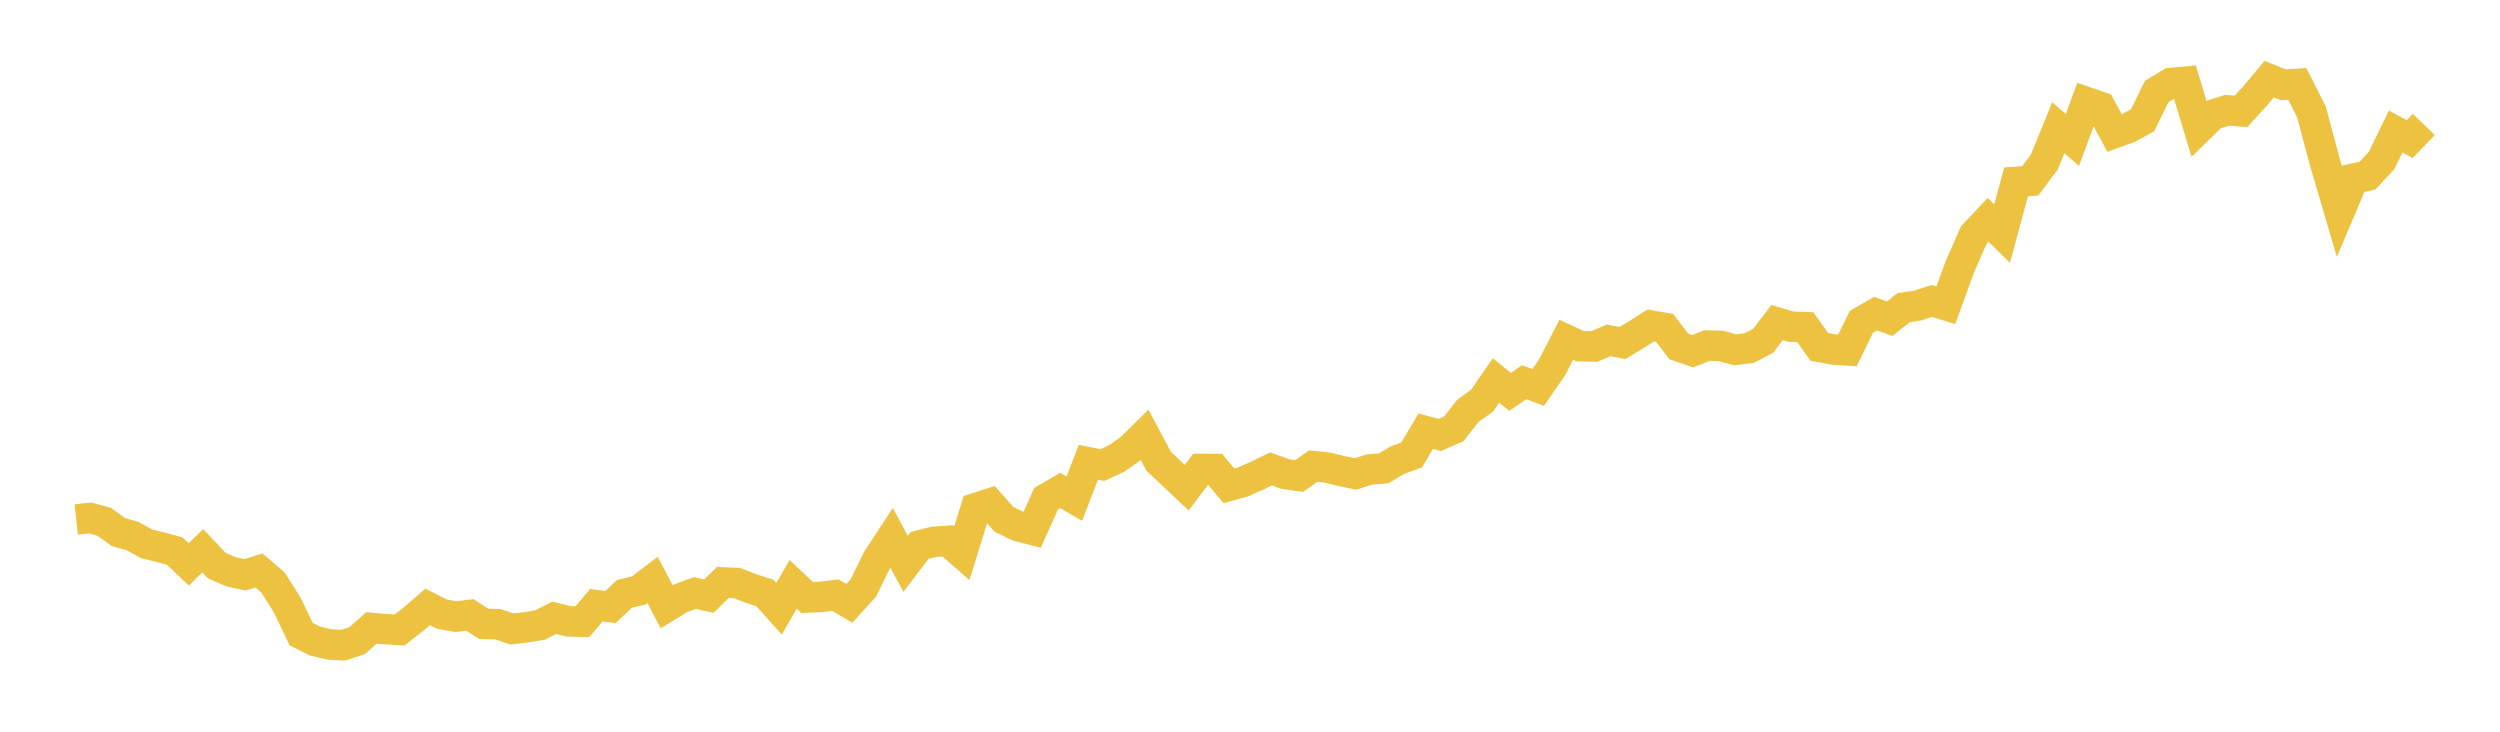<svg width="164" height="48" xmlns="http://www.w3.org/2000/svg" xmlns:xlink="http://www.w3.org/1999/xlink"><path fill="none" stroke="rgb(237,194,64)" stroke-width="2" d="M5,34.078L5.922,33.979L6.844,34.234L7.766,34.903L8.689,35.164L9.611,35.669L10.533,35.899L11.455,36.146L12.377,37.026L13.299,36.131L14.222,37.103L15.144,37.508L16.066,37.707L16.988,37.424L17.91,38.212L18.832,39.669L19.754,41.596L20.677,42.057L21.599,42.274L22.521,42.326L23.443,42.014L24.365,41.194L25.287,41.275L26.21,41.325L27.132,40.61L28.054,39.809L28.976,40.281L29.898,40.453L30.82,40.338L31.743,40.926L32.665,40.948L33.587,41.264L34.509,41.15L35.431,41.001L36.353,40.526L37.275,40.758L38.198,40.789L39.12,39.702L40.042,39.825L40.964,38.957L41.886,38.739L42.808,38.037L43.731,39.806L44.653,39.242L45.575,38.9L46.497,39.11L47.419,38.207L48.341,38.245L49.263,38.604L50.186,38.903L51.108,39.933L52.03,38.331L52.952,39.197L53.874,39.155L54.796,39.038L55.719,39.576L56.641,38.56L57.563,36.681L58.485,35.276L59.407,36.986L60.329,35.779L61.251,35.543L62.174,35.48L63.096,36.287L64.018,33.329L64.94,33.032L65.862,34.069L66.784,34.514L67.707,34.753L68.629,32.708L69.551,32.172L70.473,32.711L71.395,30.326L72.317,30.505L73.24,30.082L74.162,29.429L75.084,28.523L76.006,30.254L77.85,31.995L78.772,30.762L79.695,30.768L80.617,31.871L81.539,31.617L82.461,31.203L83.383,30.76L84.305,31.091L85.228,31.225L86.15,30.575L87.072,30.672L87.994,30.898L88.916,31.094L89.838,30.799L90.76,30.733L91.683,30.177L92.605,29.844L93.527,28.287L94.449,28.53L95.371,28.129L96.293,26.949L97.216,26.29L98.138,24.958L99.06,25.706L99.982,25.075L100.904,25.416L101.826,24.082L102.749,22.285L103.671,22.712L104.593,22.732L105.515,22.327L106.437,22.501L107.359,21.941L108.281,21.353L109.204,21.513L110.126,22.721L111.048,23.038L111.97,22.668L112.892,22.69L113.814,22.949L114.737,22.838L115.659,22.358L116.581,21.159L117.503,21.432L118.425,21.464L119.347,22.755L120.269,22.926L121.192,22.985L122.114,21.1L123.036,20.571L123.958,20.907L124.88,20.181L125.802,20.044L126.725,19.742L127.647,20.023L128.569,17.489L129.491,15.394L130.413,14.416L131.335,15.327L132.257,11.93L133.18,11.864L134.102,10.637L135.024,8.379L135.946,9.181L136.868,6.695L137.79,7.013L138.713,8.724L139.635,8.392L140.557,7.885L141.479,6.006L142.401,5.447L143.323,5.362L144.246,8.426L145.168,7.529L146.09,7.236L147.012,7.305L147.934,6.294L148.856,5.191L149.778,5.559L150.701,5.505L151.623,7.318L152.545,10.755L153.467,13.892L154.389,11.721L155.311,11.521L156.234,10.525L157.156,8.626L158.078,9.124L159,8.162"></path></svg>
